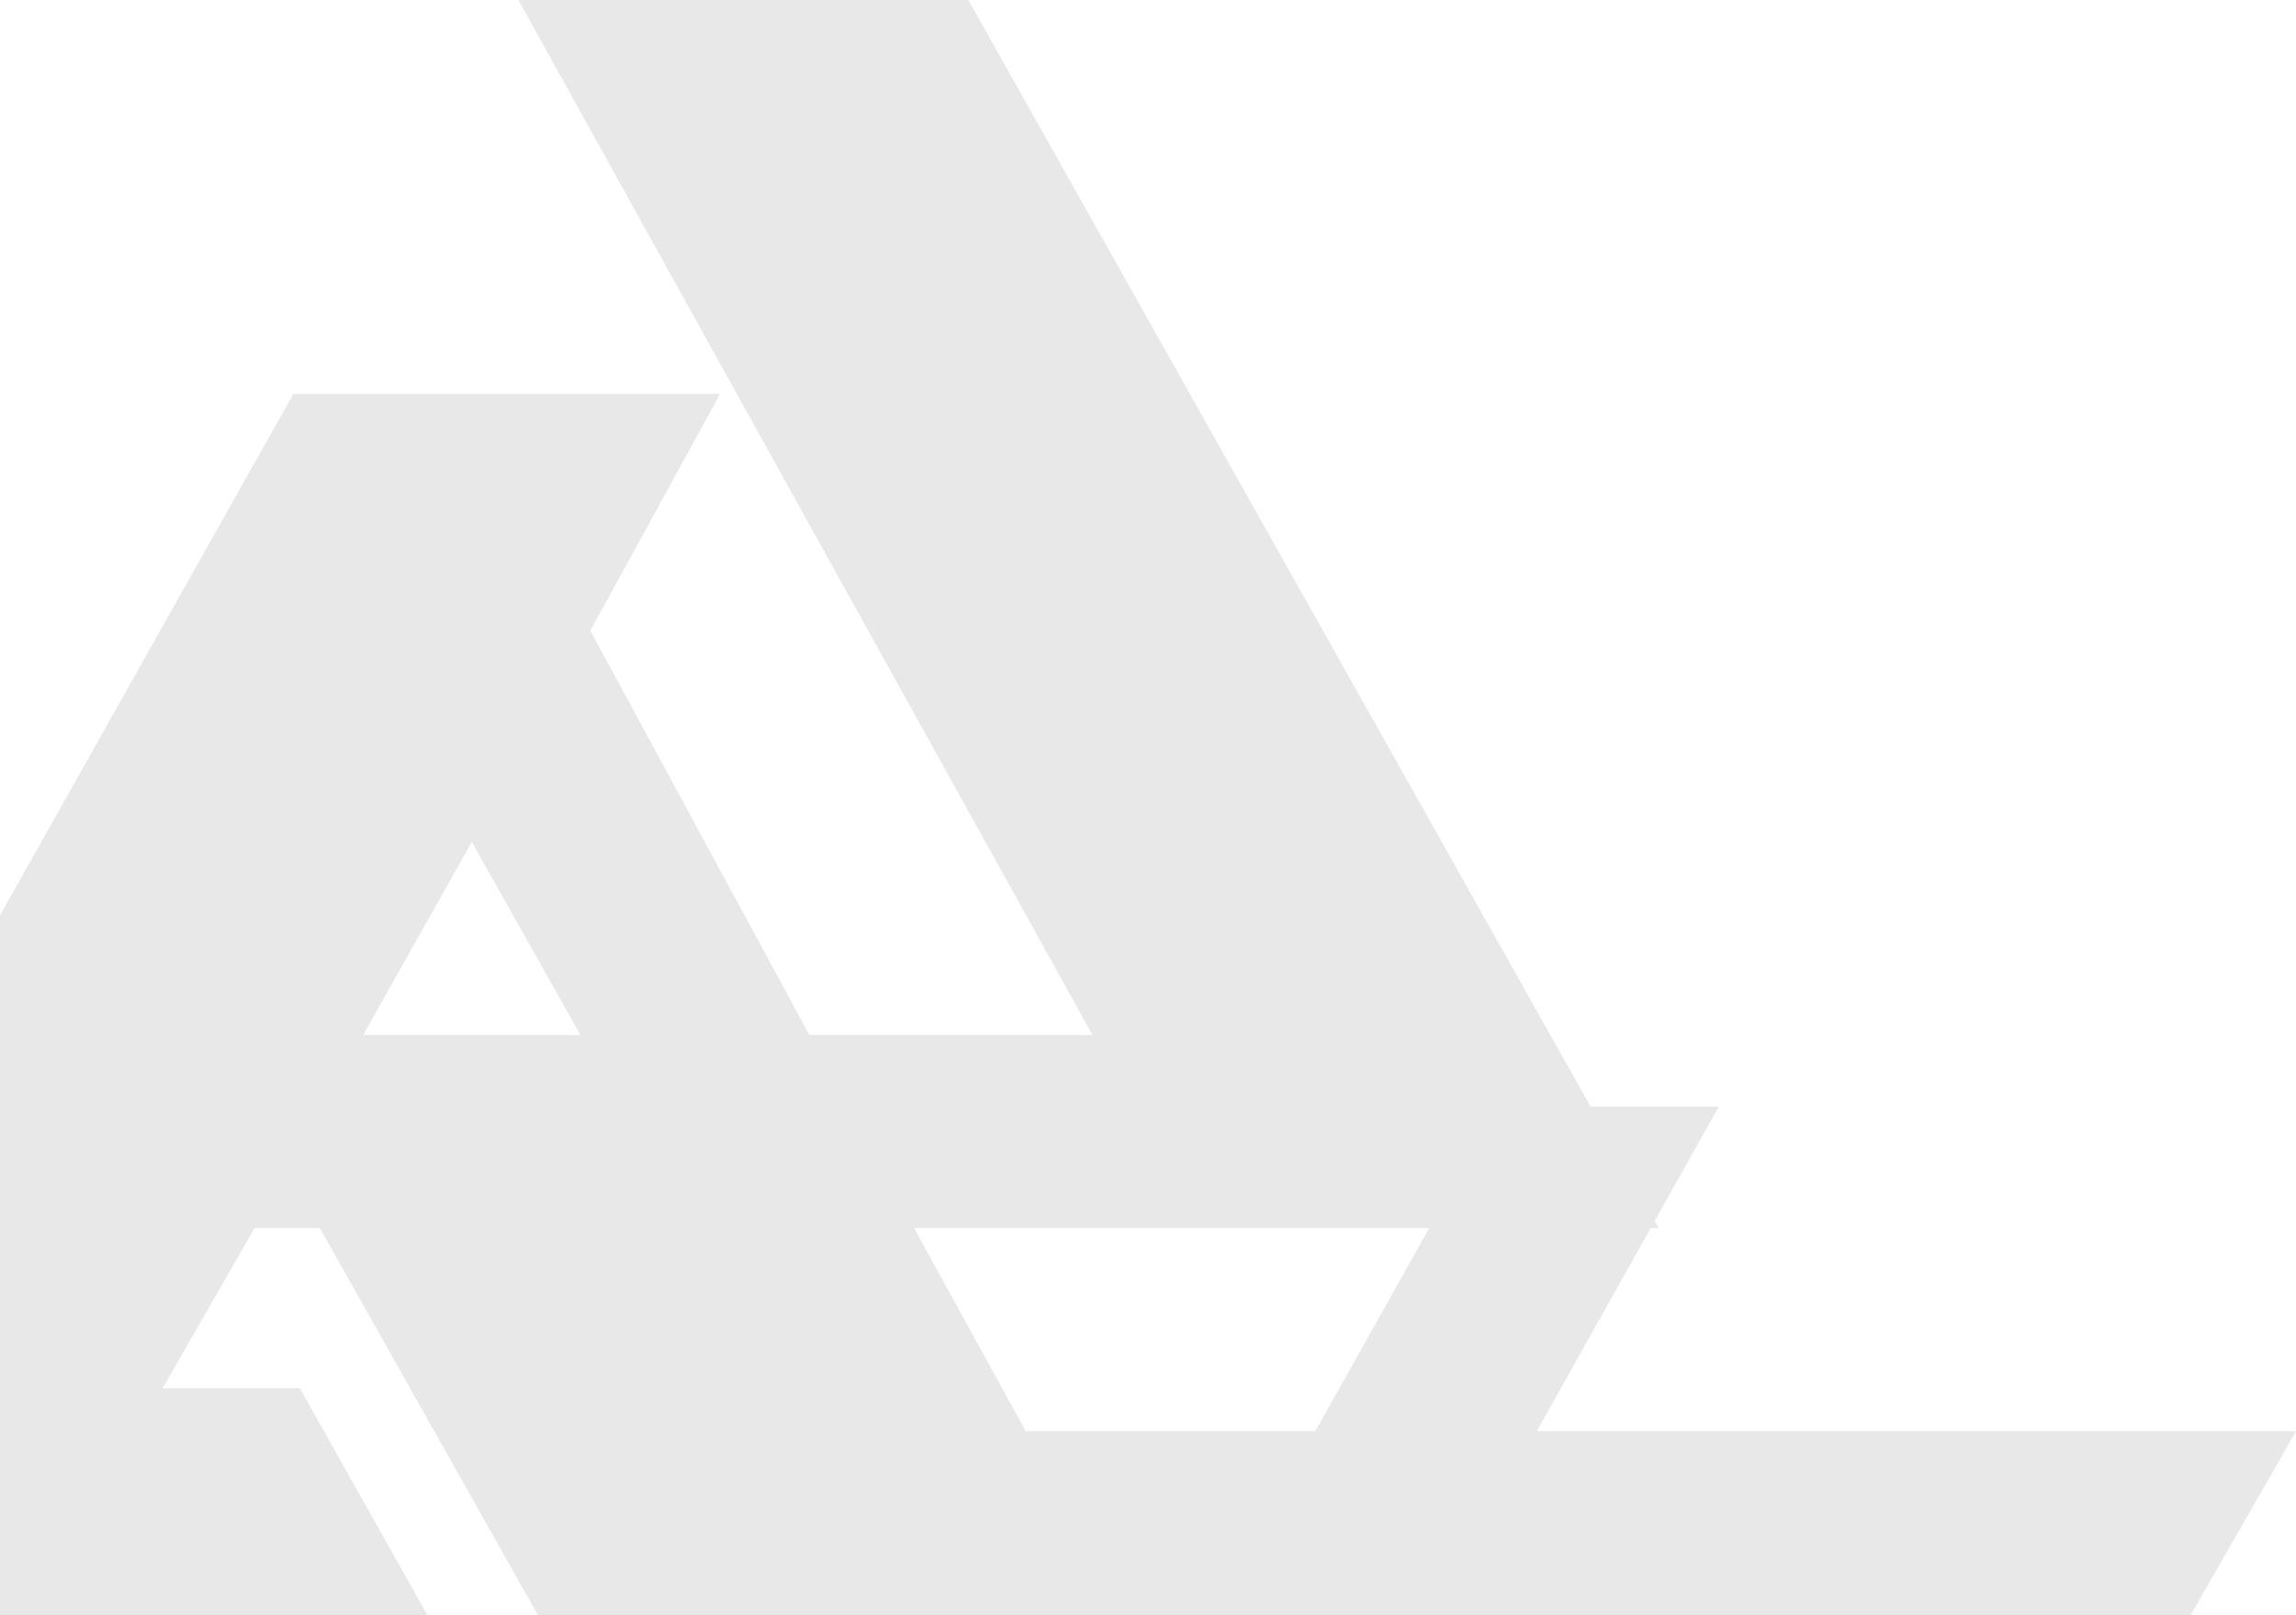 <?xml version="1.0" encoding="UTF-8"?> <svg xmlns="http://www.w3.org/2000/svg" width="711" height="500" viewBox="0 0 711 500" fill="none"><g clip-path="url(#clip0_183_2652)"><path fill-rule="evenodd" clip-rule="evenodd" d="M299.867 0L160.514 1.21826e-05L338.309 320.413L250.647 320.413L182.807 195.252L222.982 121.948L90.838 121.948L-110.983 480.62H-18.288L131.292 750.186H43.63L-24.21 625.025L15.966 551.721H-116.179L-240.342 772.381H-316.79L-278.539 840.264L-318 910.393H-239.024L-114.689 1131.05H20.016L-20.938 1057.75L48.217 932.587H137.578L-43.663 1253H98.391L316.369 872.809H110.612L96.07 846.381L116.496 809.965L306.684 809.964L92.85 429.773H50.356L78.825 380.192H99.052L279.976 701.279H414.681L373.727 627.976L442.882 502.814L532.243 502.814L351.002 823.227L493.055 823.227L711.034 443.036L475.911 443.036L511.161 380.192H513.701L512.429 377.931L532.243 342.608H492.562L299.867 0ZM28.151 845.208L8.758 809.965H-128.192L-145.785 840.604L-126.935 872.808H12.669L28.151 845.208ZM407.334 443.036L317.628 443.036L283.048 380.192H442.584L407.334 443.036ZM146.098 260.634L179.735 320.413H112.461L146.098 260.634ZM-60.918 690.407L-27.282 750.186H-94.555L-60.918 690.407ZM370.596 502.814L336.307 562.593L302.018 502.814H370.596ZM-24.069 932.587H-92.647L-58.358 992.366L-24.069 932.587Z" fill="#E8E8E8"></path></g><defs><clipPath id="clip0_183_2652"><rect width="711" height="500" fill="white"></rect></clipPath></defs></svg> 